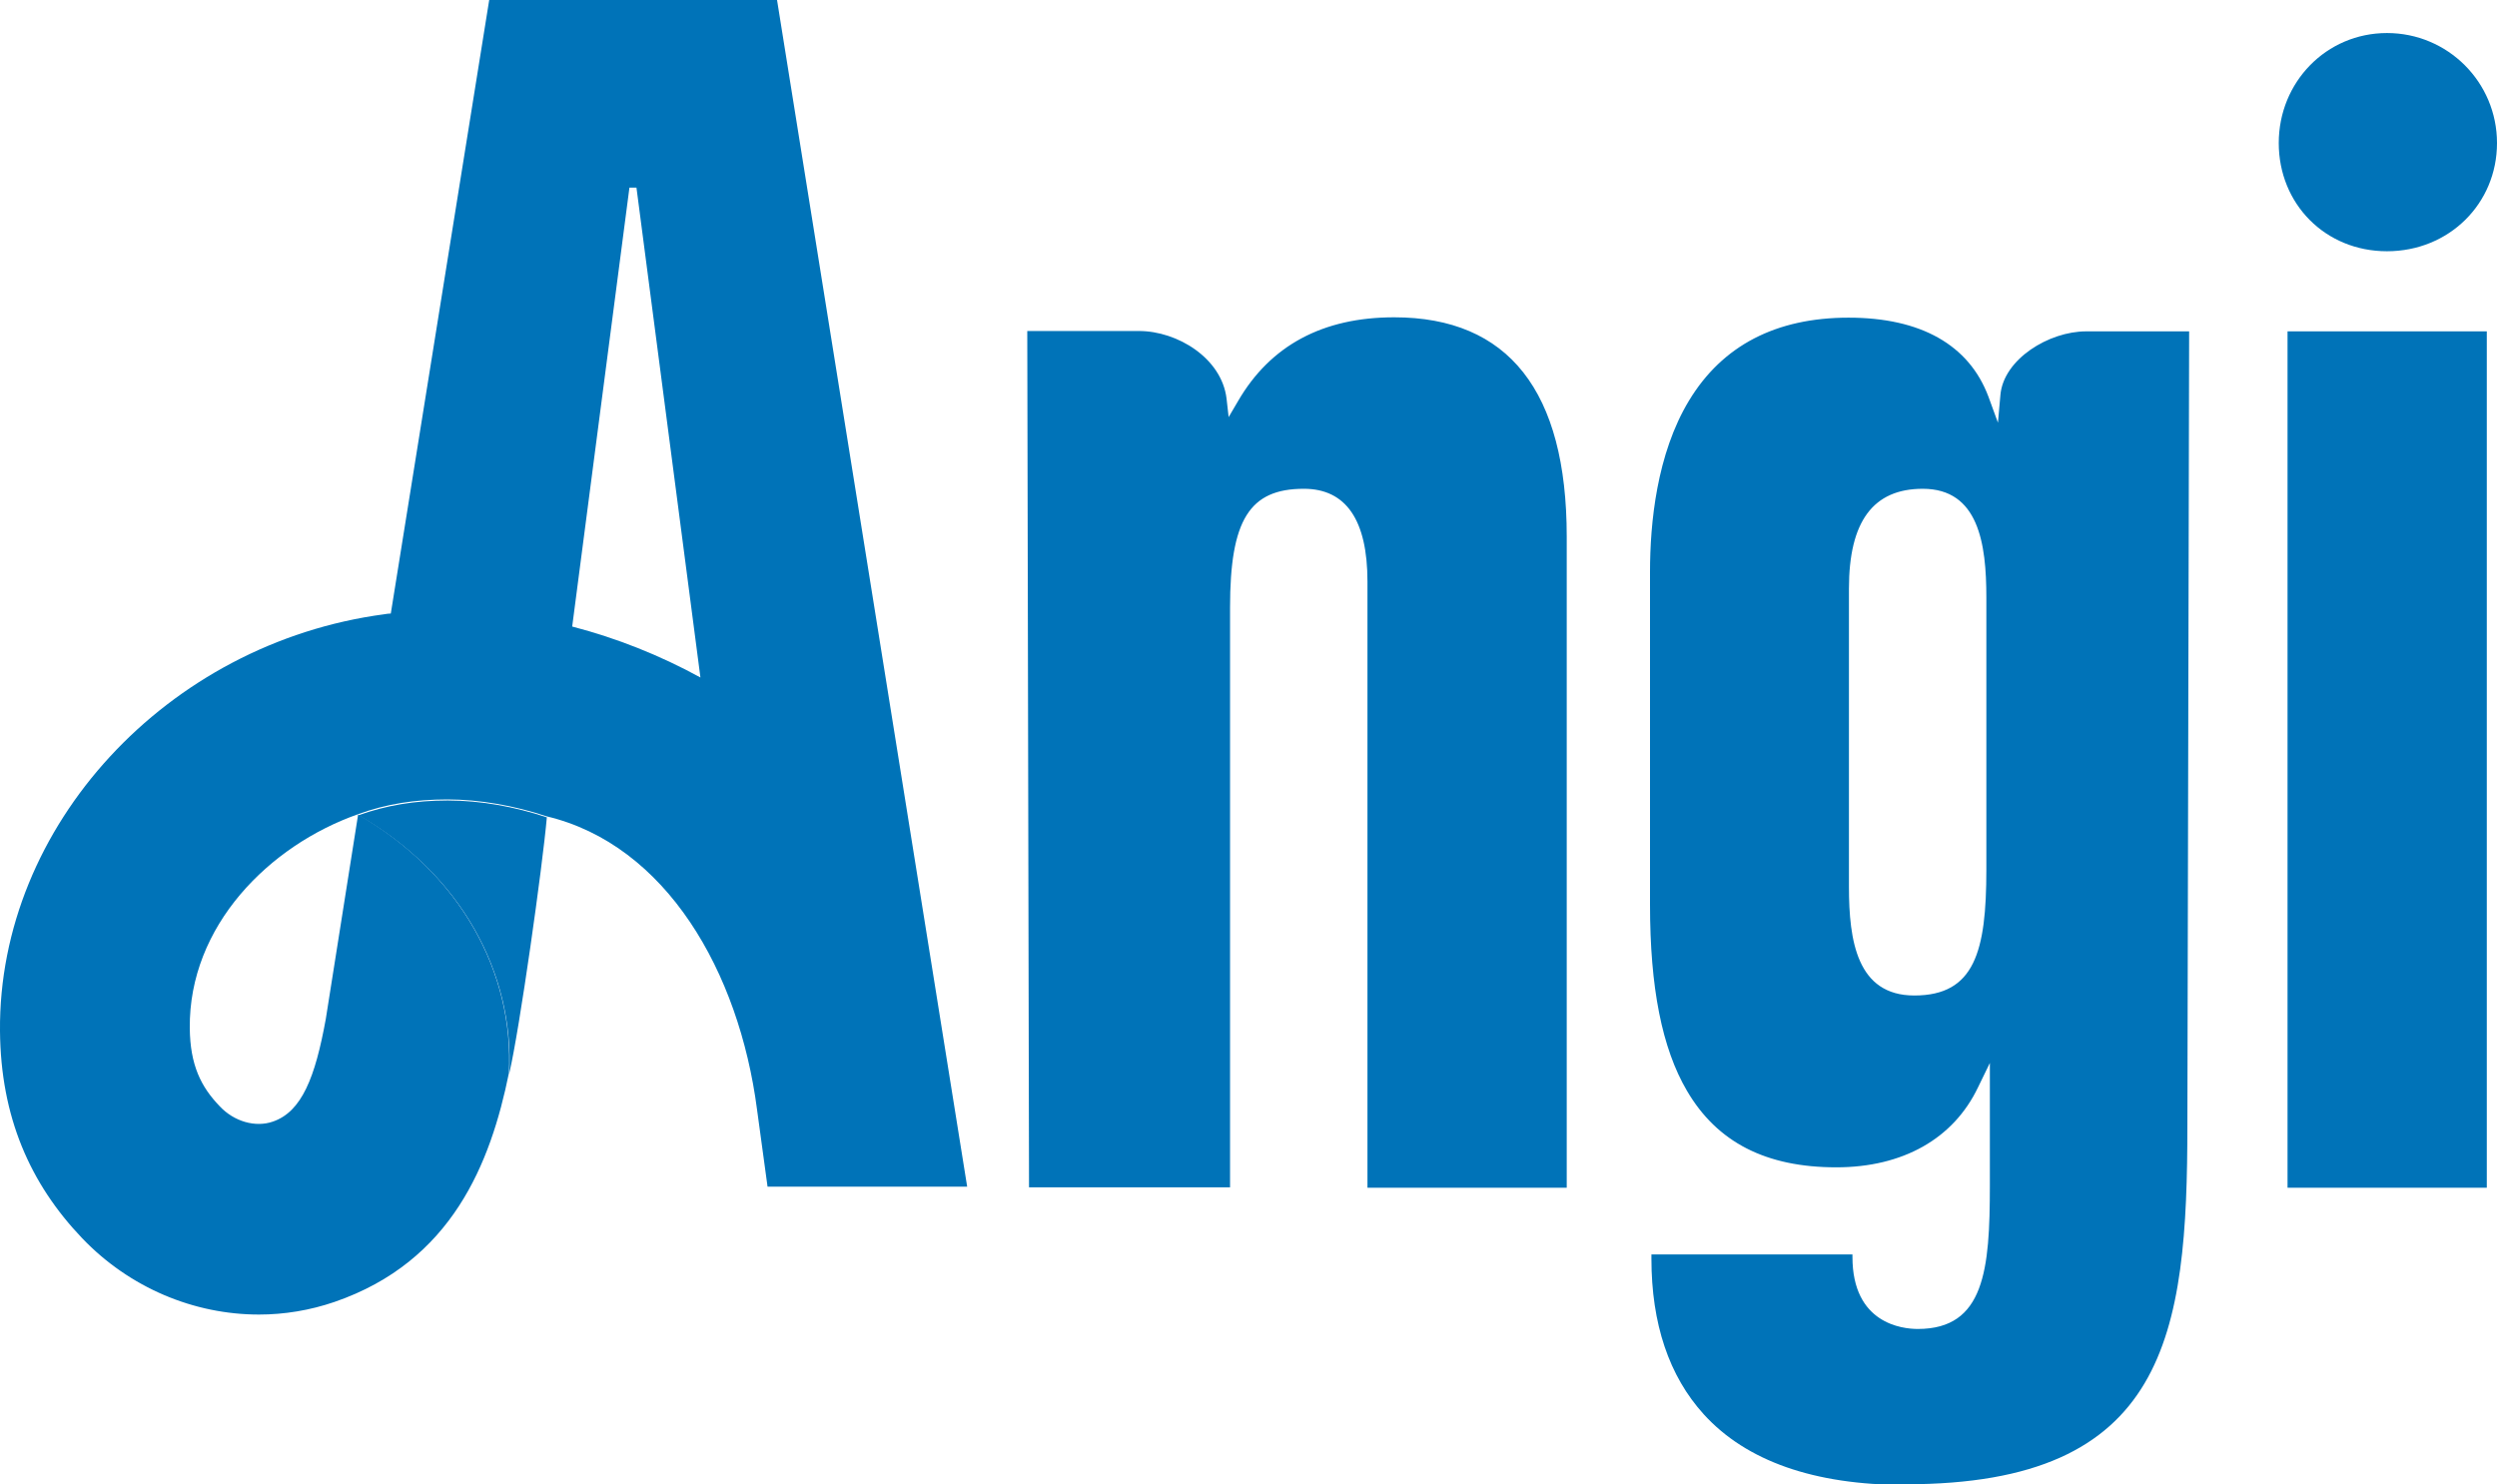 <?xml version="1.0" encoding="UTF-8"?>
<svg id="Layer_2" data-name="Layer 2" xmlns="http://www.w3.org/2000/svg" viewBox="0 0 71.05 42.24">
  <defs>
    <style>
      .cls-1 {
        fill: #0073b8;
      }
    </style>
  </defs>
  <g id="Layer_2-2" data-name="Layer 2">
    <g>
      <path class="cls-1" d="M22.11,0h-8.19l-2.8,17.46c-.06,0-.12.01-.18.02C4.75,18.3-.05,23.51,0,29.34c.02,2.44.85,4.34,2.34,5.9,1.35,1.41,3.18,2.17,5.03,2.17.72,0,1.45-.12,2.15-.36,3.34-1.15,4.44-3.95,4.96-6.51,0,0,0,0,0,0,.15-2.86-1.38-5.68-4.29-7.36l-.92,5.82c-.3,1.65-.68,2.64-1.51,2.92-.49.17-1.1,0-1.51-.44-.53-.55-.84-1.17-.85-2.22-.03-2.91,2.26-5.2,4.79-6.09.79-.29,1.62-.42,2.54-.42s1.92.18,2.82.48c3.41.81,5.48,4.43,5.99,8.34l.3,2.2h5.68L22.11,0ZM16.28,17.84l1.63-12.5h.2l1.82,13.94c-1.15-.63-2.38-1.12-3.65-1.45ZM70.76,9.43v24.37h-5.67V9.43h5.67ZM54.22,42.24c7.44,0,8.02-4.24,8.02-10.24l.05-22.57h-2.93c-1.06,0-2.35.79-2.44,1.81l-.07.79-.27-.74c-.55-1.47-1.92-2.25-3.98-2.25s-3.59.79-4.54,2.36c-.92,1.52-1.11,3.49-1.11,4.87v9.48c0,2.35.34,4.08,1.05,5.29.86,1.47,2.25,2.18,4.25,2.18,1.89,0,3.33-.81,4.03-2.27l.34-.7v3.49c0,2.39-.15,4.08-2.05,4.08-.44,0-1.86-.15-1.86-2.05v-.07h-5.72v.12c0,1.85.5,3.34,1.49,4.43,1.21,1.33,3.14,2.01,5.74,2.01ZM56.52,24.75c0,2.32-.33,3.58-2.05,3.58-1.63,0-1.86-1.56-1.86-3.09v-8.49c0-1.91.69-2.84,2.1-2.84,1.59,0,1.81,1.56,1.81,3.09v7.75ZM71.05,4.07c0,1.73-1.37,3.08-3.13,3.08s-3.08-1.35-3.08-3.08,1.35-3.13,3.08-3.13,3.13,1.4,3.13,3.13ZM35,17.29v16.5h-5.72l-.05-24.37h3.18c1.09,0,2.35.77,2.49,1.92l.06.53.27-.46c.92-1.58,2.41-2.38,4.44-2.38,3.25,0,4.91,2.1,4.91,6.24v18.53h-5.67v-17.25c0-1.75-.61-2.64-1.81-2.64-1.55,0-2.1.89-2.1,3.38Z"/>
      <path class="cls-1" d="M14.49,30.55c.29-1.22.95-5.91,1.07-7.29-.9-.3-1.88-.48-2.82-.48s-1.75.14-2.54.42c2.92,1.67,4.44,4.5,4.29,7.36Z"/>
    </g>
  </g>
</svg>